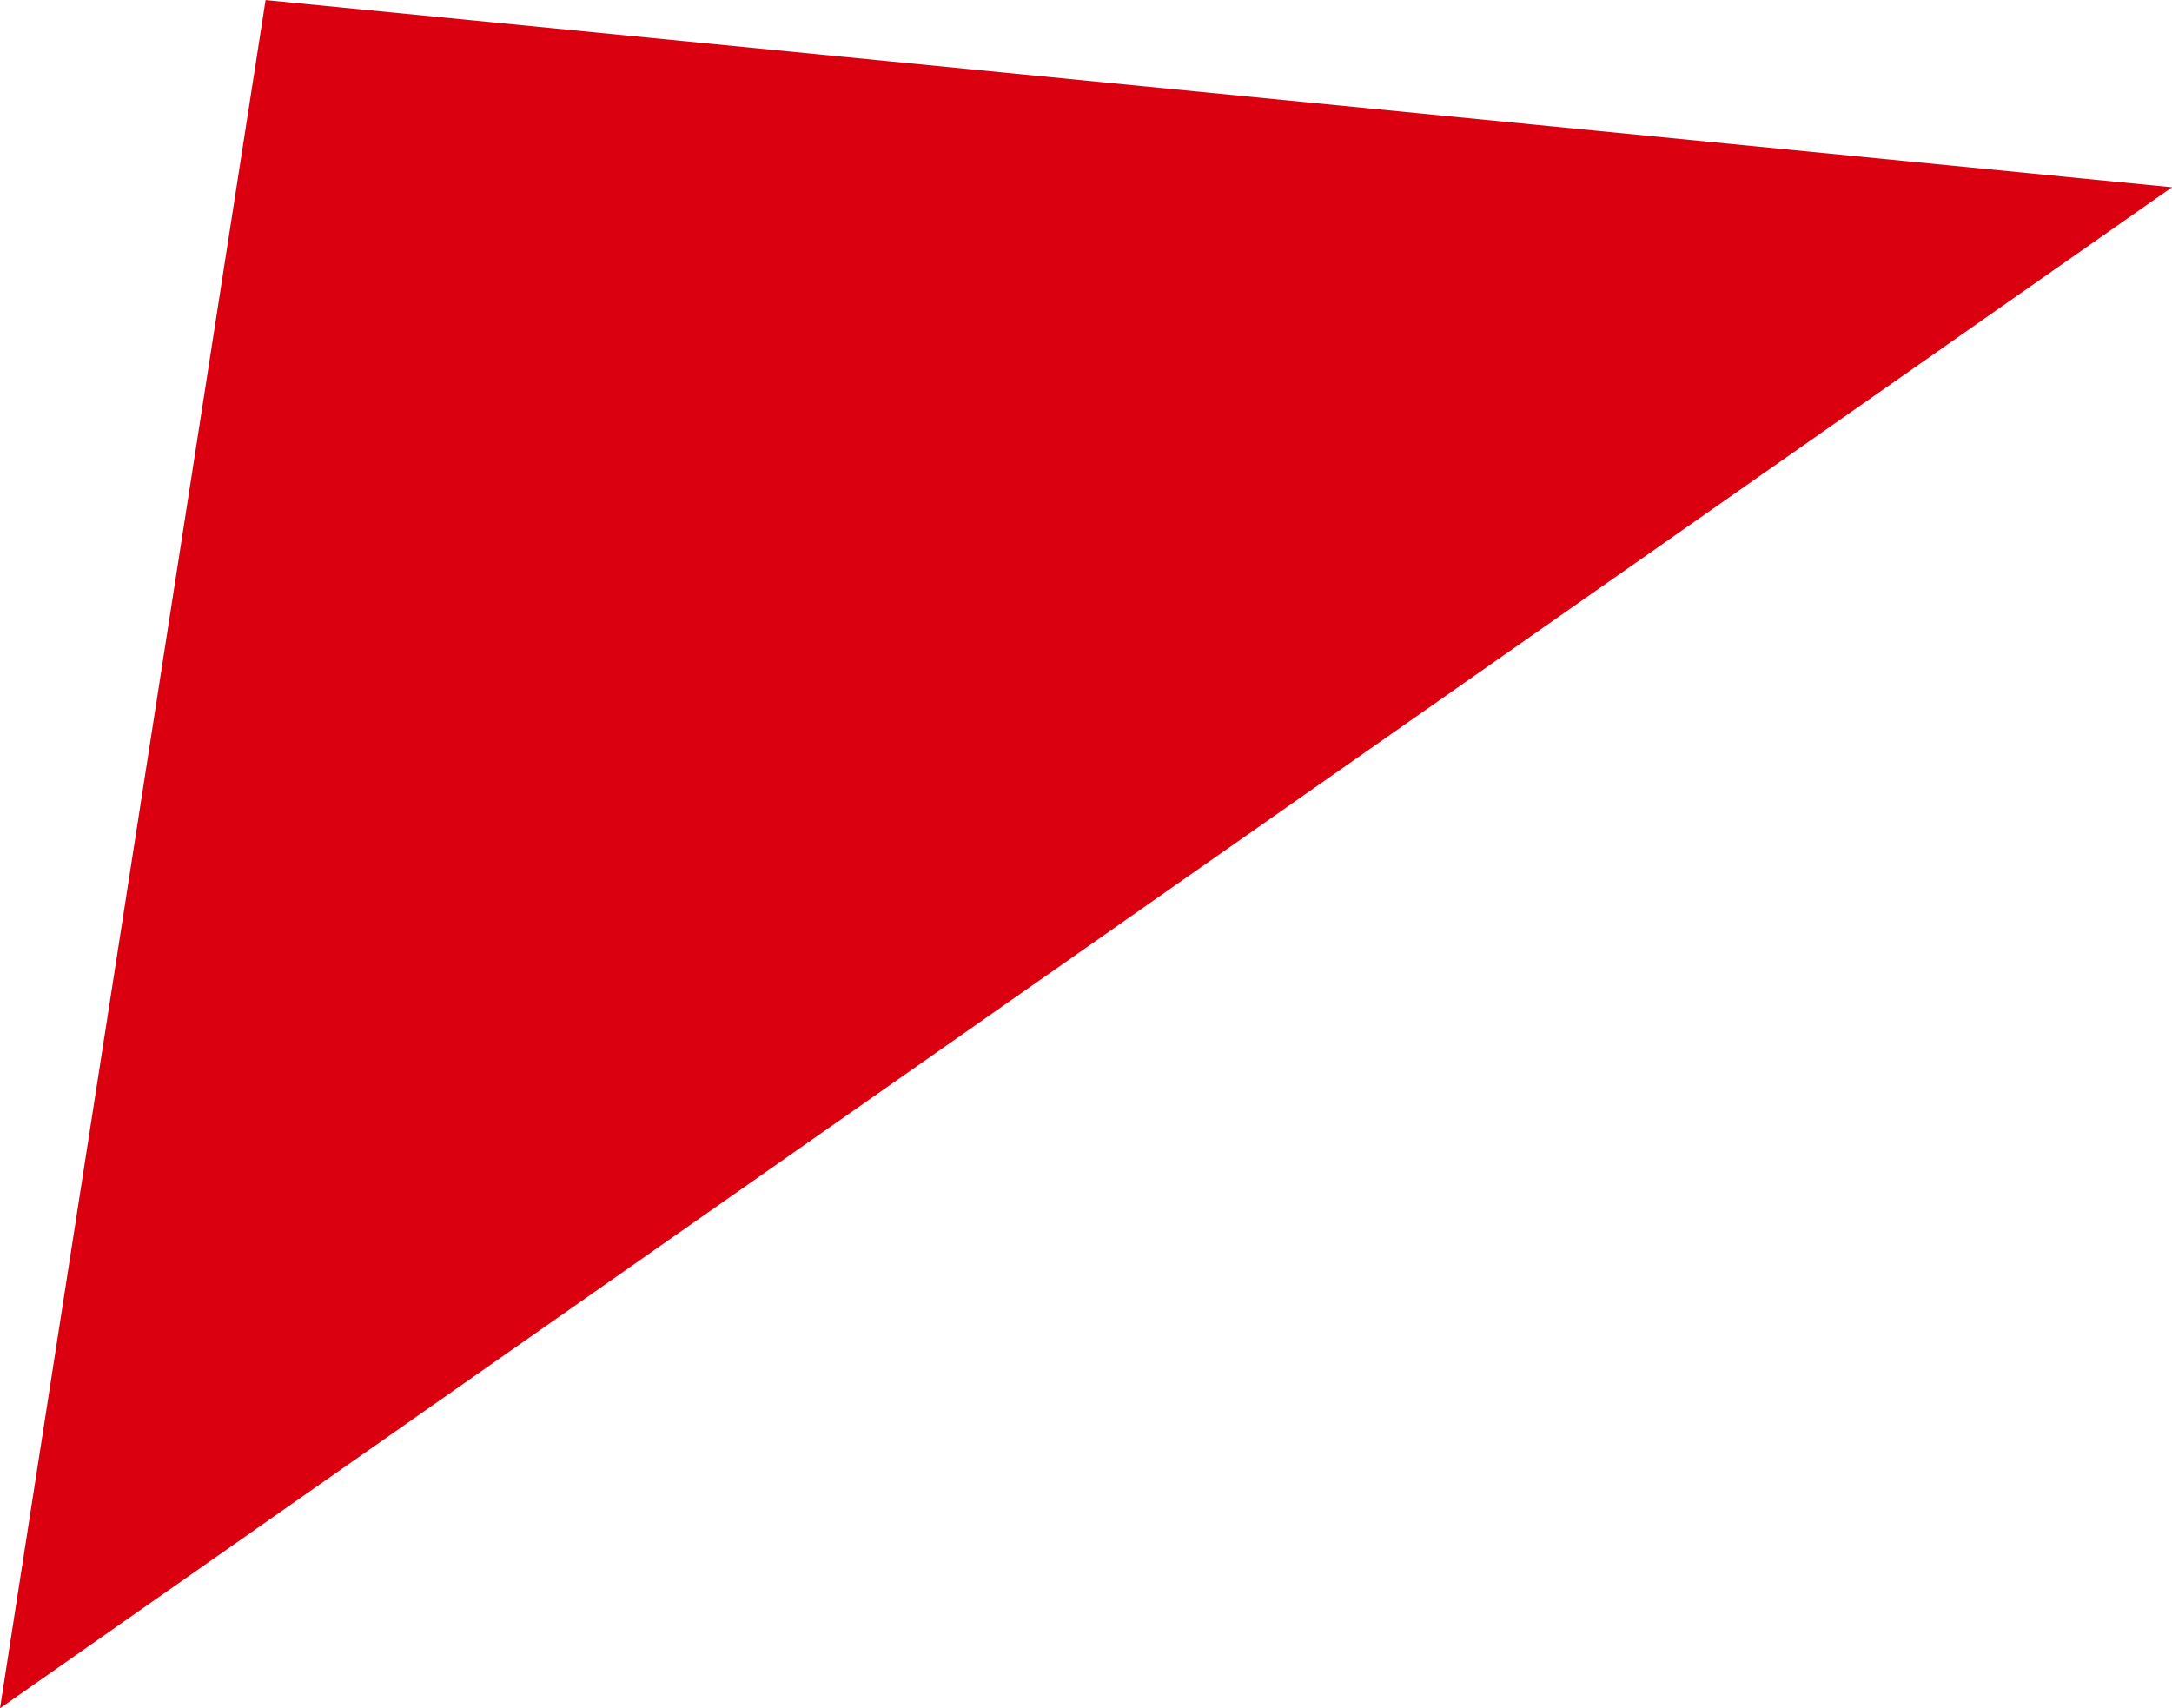<?xml version="1.0" encoding="UTF-8"?> <svg xmlns="http://www.w3.org/2000/svg" width="39.306" height="30.914" viewBox="0 0 39.306 30.914"> <defs> <style>.a{fill:#da0010;}</style> </defs> <path class="a" d="M95.353,508.563l39.306-27.526-34.5-3.388Z" transform="translate(-95.353 -477.648)"></path> </svg> 